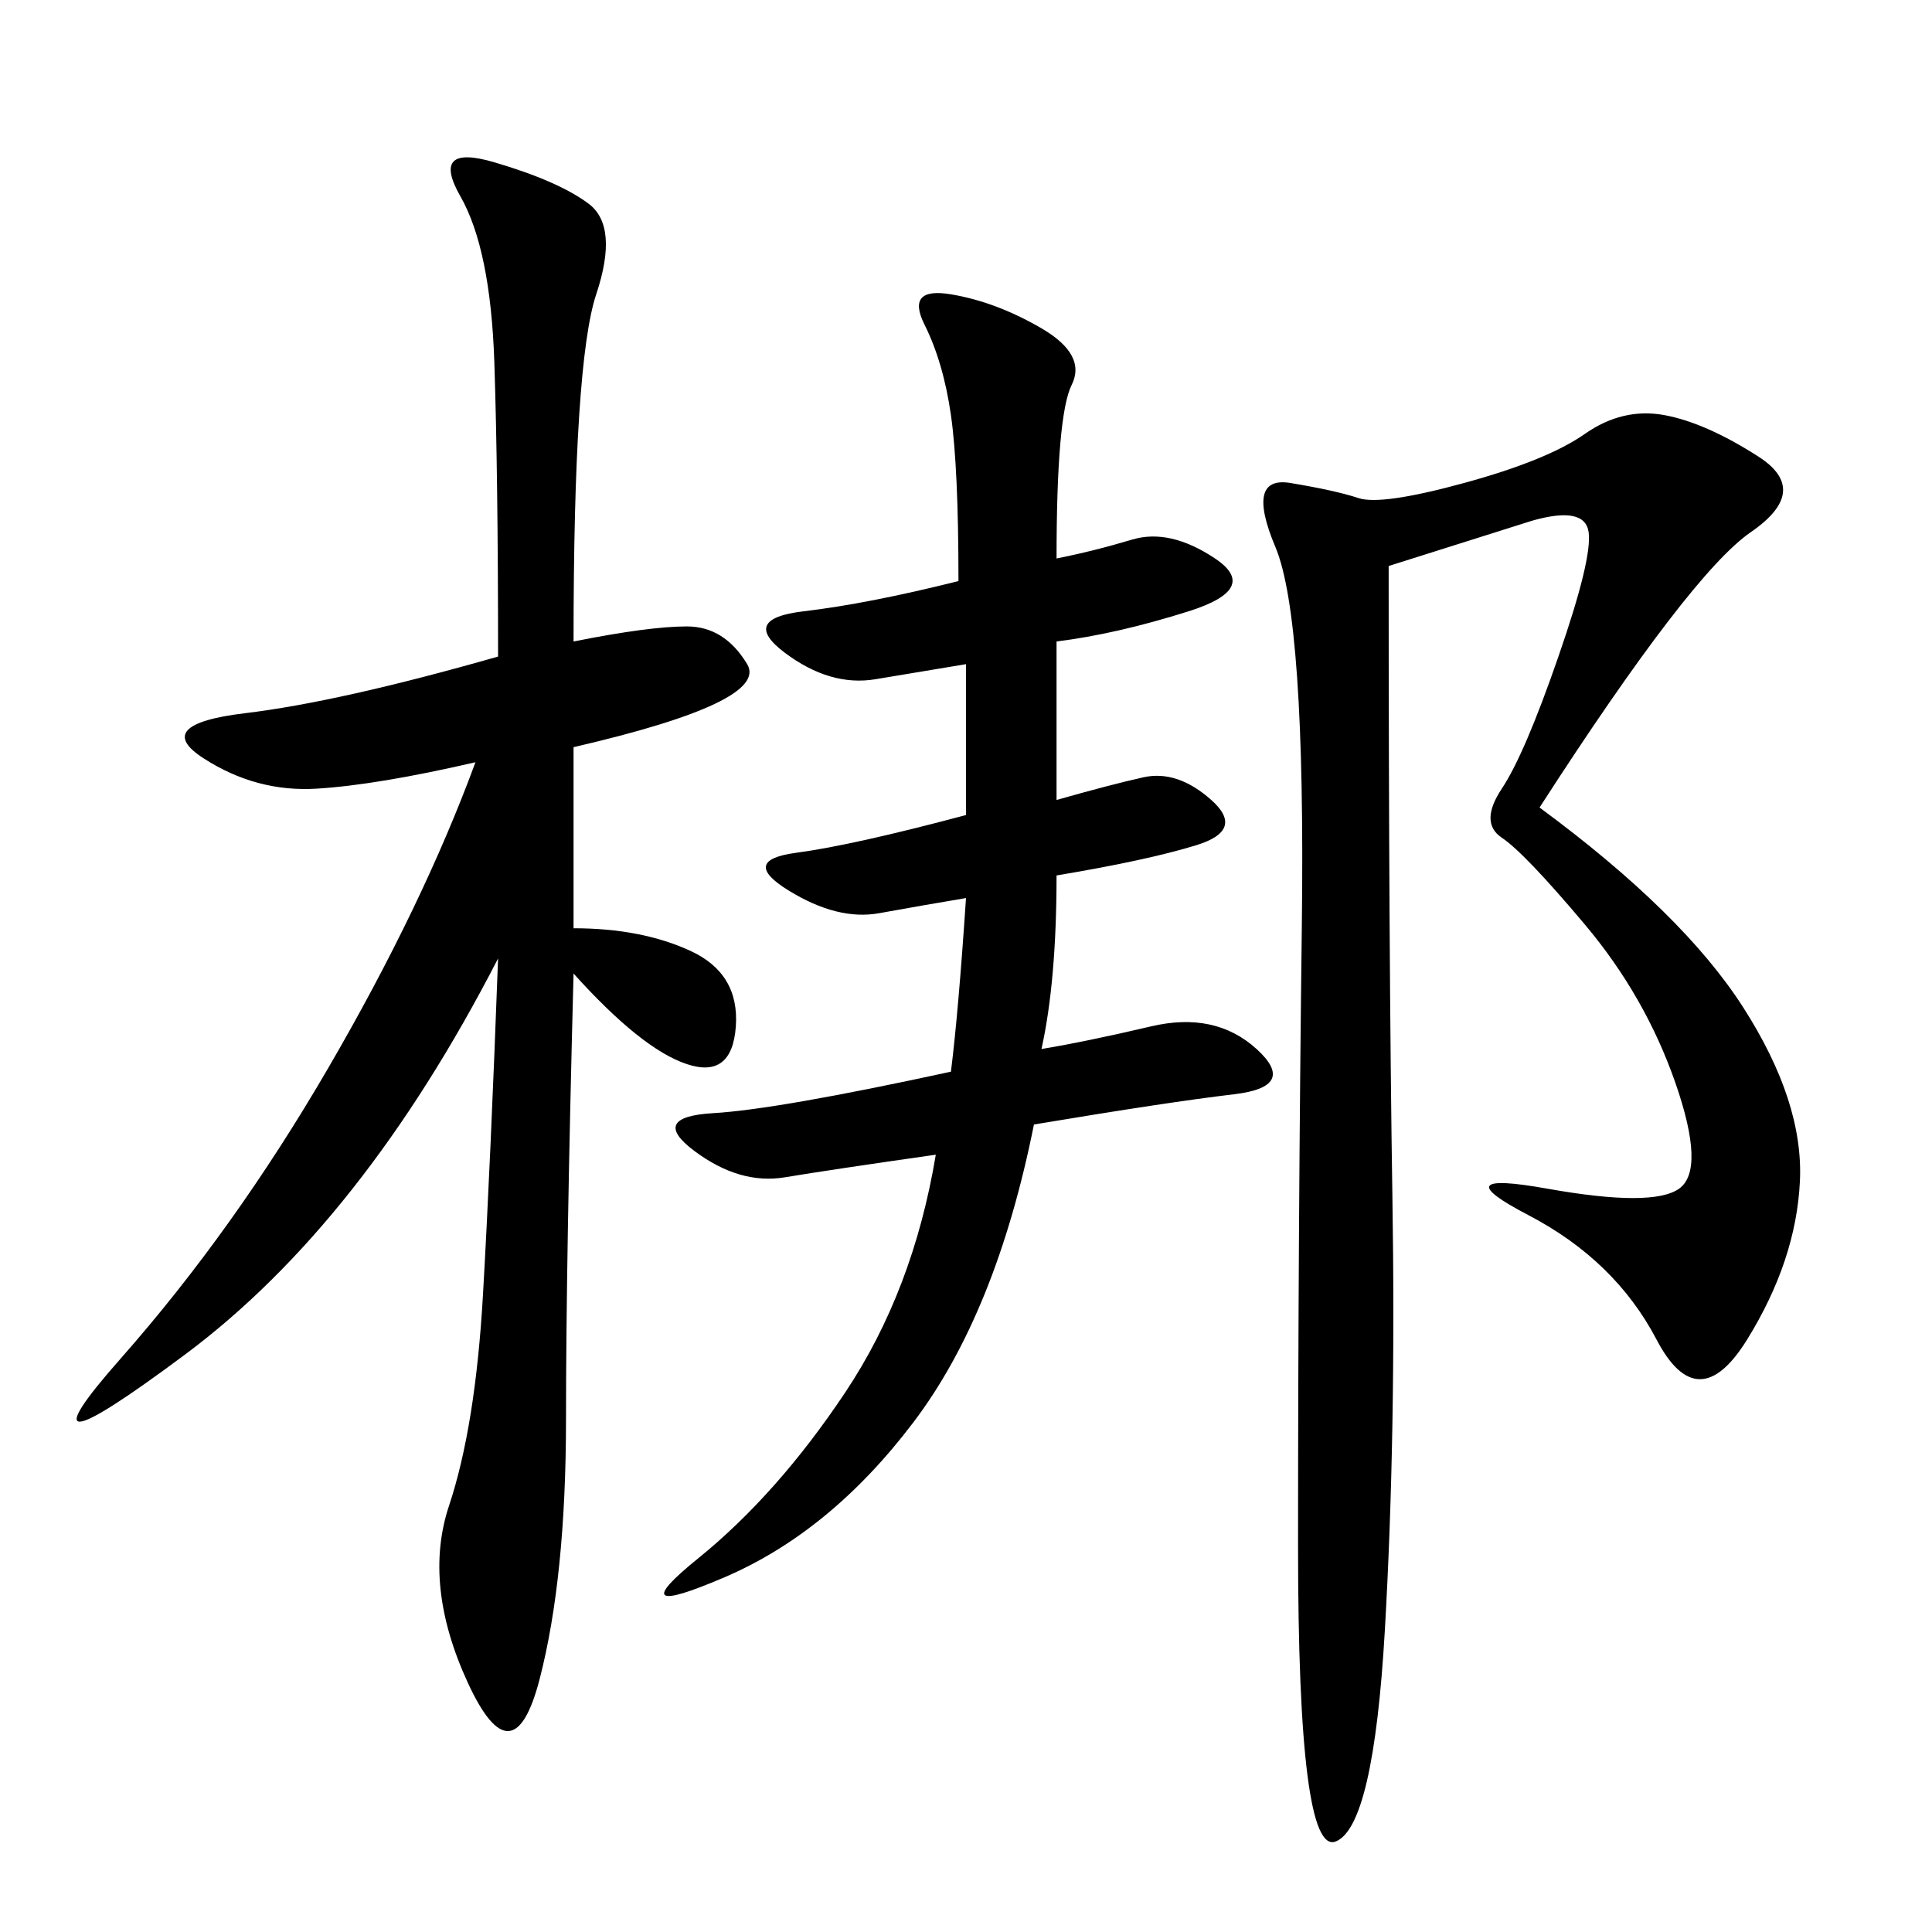 <svg xmlns="http://www.w3.org/2000/svg" xmlns:xlink="http://www.w3.org/1999/xlink" width="300" height="300"><path d="M89.06 144.14Q99.61 144.14 107.23 147.66Q114.84 151.17 114.26 159.38Q113.67 167.58 106.64 165.23Q99.61 162.89 89.06 151.17L89.06 151.17Q87.89 195.70 87.89 220.31L87.89 220.31Q87.89 244.92 83.79 260.74Q79.69 276.56 72.66 261.33Q65.63 246.09 69.73 233.79Q73.83 221.48 75 200.98Q76.17 180.47 77.34 148.83L77.34 148.83Q56.25 189.84 28.71 210.35Q1.17 230.86 18.75 210.94Q36.33 191.02 50.98 165.82Q65.63 140.63 73.83 118.36L73.83 118.36Q58.59 121.88 49.22 122.46Q39.84 123.05 31.64 117.77Q23.44 112.50 38.09 110.74Q52.73 108.98 77.34 101.95L77.34 101.95Q77.34 73.83 76.76 56.25Q76.17 38.67 71.48 30.47Q66.80 22.27 76.76 25.20Q86.72 28.13 91.41 31.64Q96.09 35.16 92.58 45.70Q89.06 56.25 89.06 99.61L89.06 99.61Q100.78 97.27 106.64 97.27L106.64 97.27Q112.50 97.27 116.02 103.13Q119.53 108.98 89.06 116.02L89.06 116.02L89.06 144.14ZM239.06 125.39Q261.33 141.80 270.70 156.45Q280.08 171.09 279.49 183.40Q278.91 195.70 271.29 208.01Q263.67 220.31 257.23 208.01Q250.78 195.70 237.30 188.67Q223.83 181.64 240.23 184.57Q256.64 187.50 260.74 184.57Q264.84 181.64 260.16 168.16Q255.47 154.69 246.09 143.55Q236.72 132.42 233.20 130.08Q229.69 127.73 233.20 122.46Q236.72 117.19 241.99 101.95Q247.27 86.72 246.68 82.62Q246.09 78.52 237.89 80.86L237.89 80.86L215.63 87.89Q215.63 148.83 216.21 185.74Q216.80 222.66 215.04 253.13Q213.28 283.59 207.42 285.94Q201.56 288.28 201.56 240.23L201.56 240.23Q201.56 191.02 202.15 143.55Q202.73 96.09 198.05 84.96Q193.36 73.83 200.39 75Q207.42 76.17 210.94 77.34Q214.45 78.52 227.34 75Q240.23 71.48 246.09 67.38Q251.95 63.28 258.40 64.45Q264.84 65.63 273.05 70.90Q281.25 76.17 271.88 82.62Q262.50 89.06 239.06 125.39L239.06 125.39ZM164.06 124.22Q172.27 121.88 177.54 120.70Q182.81 119.53 188.09 124.22Q193.36 128.91 185.74 131.25Q178.13 133.59 164.06 135.94L164.06 135.94Q164.06 152.34 161.72 162.89L161.72 162.89Q168.75 161.72 178.71 159.38Q188.67 157.03 195.12 162.89Q201.56 168.75 191.60 169.92Q181.64 171.09 160.55 174.61L160.55 174.61Q154.69 203.91 141.80 220.90Q128.91 237.89 112.50 244.92Q96.09 251.95 108.40 241.99Q120.70 232.03 131.25 216.21Q141.80 200.39 145.31 179.30L145.31 179.30Q128.91 181.64 121.88 182.81Q114.84 183.98 107.81 178.71Q100.78 173.44 110.74 172.85Q120.70 172.27 147.66 166.41L147.66 166.41Q148.83 157.03 150 139.45L150 139.45Q142.97 140.63 136.52 141.80Q130.08 142.97 122.46 138.28Q114.84 133.59 123.63 132.42Q132.42 131.25 150 126.56L150 126.56L150 103.13L135.94 105.47Q128.91 106.64 121.88 101.37Q114.84 96.09 124.80 94.92Q134.77 93.75 148.83 90.23L148.83 90.23Q148.83 72.66 147.66 64.45Q146.48 56.25 143.55 50.39Q140.63 44.53 147.66 45.70Q154.69 46.88 161.72 50.98Q168.75 55.08 166.41 59.77Q164.06 64.45 164.06 86.72L164.06 86.72Q169.92 85.55 175.78 83.79Q181.64 82.03 188.67 86.72Q195.70 91.41 184.57 94.92Q173.44 98.44 164.06 99.61L164.06 99.61L164.06 124.22Z"/></svg>